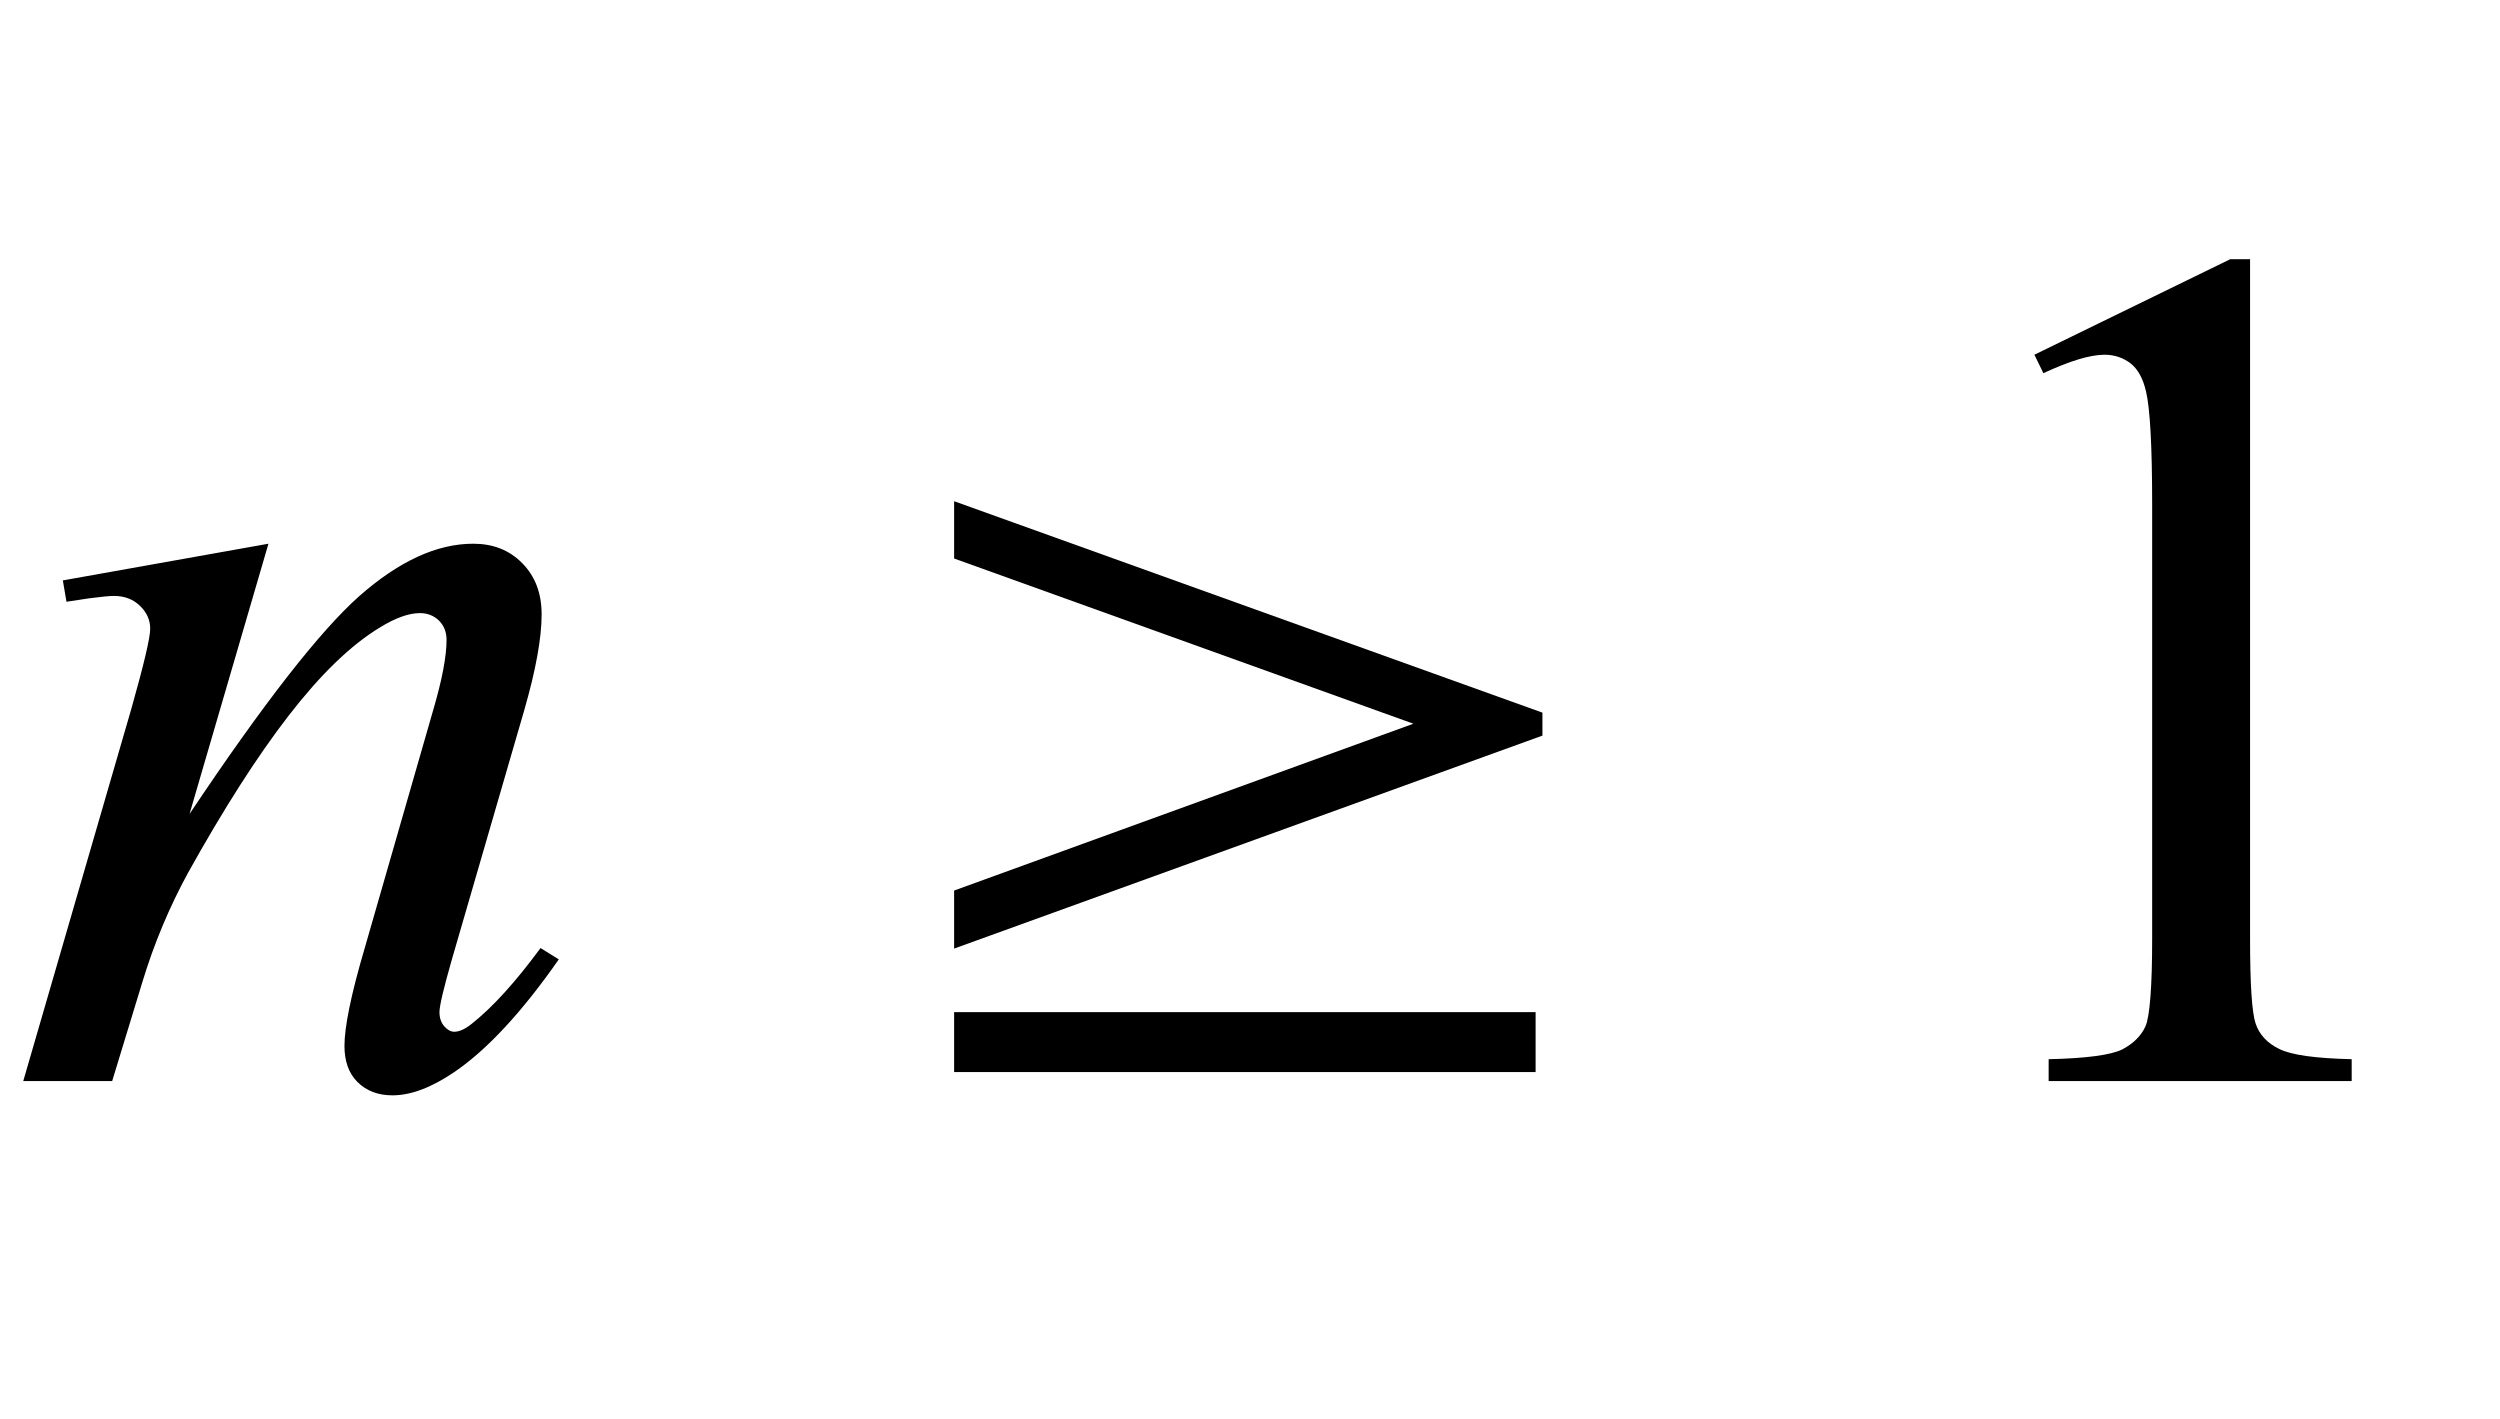 <?xml version="1.0" encoding="UTF-8"?>
<svg xmlns="http://www.w3.org/2000/svg" xmlns:xlink="http://www.w3.org/1999/xlink"  viewBox="0 0 37 21" version="1.1">
<defs>
<g>
<symbol overflow="visible" id="glyph0-0">
<path style="stroke:none;" d="M 2.496 0 L 2.496 -11.25 L 11.496 -11.25 L 11.496 0 Z M 2.777 -0.281 L 11.215 -0.281 L 11.215 -10.969 L 2.777 -10.969 Z M 2.777 -0.281 "/>
</symbol>
<symbol overflow="visible" id="glyph0-1">
<path style="stroke:none;" d="M 3.973 -7.953 L 2.805 -3.953 C 3.898 -5.59 4.738 -6.664 5.32 -7.18 C 5.906 -7.695 6.465 -7.953 7.004 -7.953 C 7.297 -7.953 7.539 -7.859 7.73 -7.664 C 7.922 -7.469 8.016 -7.219 8.016 -6.906 C 8.016 -6.555 7.93 -6.086 7.762 -5.5 L 6.688 -1.801 C 6.566 -1.375 6.504 -1.113 6.504 -1.02 C 6.504 -0.938 6.527 -0.867 6.574 -0.812 C 6.621 -0.758 6.672 -0.73 6.723 -0.73 C 6.793 -0.73 6.879 -0.766 6.977 -0.844 C 7.289 -1.09 7.629 -1.465 8 -1.969 L 8.27 -1.801 C 7.727 -1.023 7.211 -0.465 6.723 -0.133 C 6.383 0.098 6.078 0.211 5.809 0.211 C 5.594 0.211 5.422 0.145 5.289 0.012 C 5.16 -0.117 5.098 -0.297 5.098 -0.52 C 5.098 -0.801 5.195 -1.281 5.398 -1.969 L 6.414 -5.5 C 6.543 -5.941 6.609 -6.285 6.609 -6.531 C 6.609 -6.648 6.57 -6.742 6.496 -6.816 C 6.418 -6.891 6.324 -6.926 6.215 -6.926 C 6.051 -6.926 5.852 -6.855 5.625 -6.715 C 5.191 -6.453 4.742 -6.016 4.273 -5.41 C 3.805 -4.805 3.309 -4.027 2.785 -3.086 C 2.512 -2.586 2.281 -2.043 2.102 -1.449 L 1.66 0 L 0.344 0 L 1.941 -5.5 C 2.129 -6.164 2.223 -6.562 2.223 -6.695 C 2.223 -6.824 2.172 -6.938 2.07 -7.035 C 1.969 -7.133 1.84 -7.18 1.688 -7.18 C 1.617 -7.18 1.492 -7.168 1.32 -7.145 L 0.984 -7.094 L 0.93 -7.41 Z M 3.973 -7.953 "/>
</symbol>
<symbol overflow="visible" id="glyph1-0">
<path style="stroke:none;" d="M 1.062 0 L 1.062 -13.598 L 7.438 -13.598 L 7.438 0 Z M 2.125 -1.062 L 6.375 -1.062 L 6.375 -12.535 L 2.125 -12.535 Z M 2.125 -1.062 "/>
</symbol>
<symbol overflow="visible" id="glyph1-1">
<path style="stroke:none;" d="M 1.121 -2.82 L 7.918 -5.289 L 1.121 -7.734 L 1.121 -8.582 L 9.828 -5.453 L 9.828 -5.113 L 1.121 -1.961 Z M 1.121 -1.02 L 9.727 -1.02 L 9.727 -0.133 L 1.121 -0.133 Z M 1.121 -1.02 "/>
</symbol>
<symbol overflow="visible" id="glyph2-0">
<path style="stroke:none;" d="M 2.496 0 L 2.496 -11.25 L 11.496 -11.25 L 11.496 0 Z M 2.777 -0.281 L 11.215 -0.281 L 11.215 -10.969 L 2.777 -10.969 Z M 2.777 -0.281 "/>
</symbol>
<symbol overflow="visible" id="glyph2-1">
<path style="stroke:none;" d="M 2.109 -10.75 L 5.008 -12.164 L 5.301 -12.164 L 5.301 -2.102 C 5.301 -1.434 5.328 -1.016 5.383 -0.852 C 5.438 -0.688 5.555 -0.562 5.73 -0.477 C 5.906 -0.387 6.266 -0.336 6.805 -0.324 L 6.805 0 L 2.32 0 L 2.32 -0.324 C 2.883 -0.336 3.246 -0.387 3.41 -0.469 C 3.574 -0.555 3.688 -0.668 3.754 -0.812 C 3.816 -0.957 3.852 -1.387 3.852 -2.102 L 3.852 -8.535 C 3.852 -9.402 3.82 -9.957 3.762 -10.203 C 3.719 -10.391 3.645 -10.531 3.539 -10.617 C 3.43 -10.703 3.297 -10.75 3.148 -10.75 C 2.93 -10.75 2.629 -10.656 2.242 -10.477 Z M 2.109 -10.75 "/>
</symbol>
</g>
</defs>
<g id="surface520064">
<g style="fill:rgb(0%,0%,0%);fill-opacity:1;">
  <use xlink:href="#glyph0-1" x="0" y="16"/>
</g>
<g style="fill:rgb(0%,0%,0%);fill-opacity:1;">
  <use xlink:href="#glyph1-1" x="13" y="16"/>
</g>
<g style="fill:rgb(0%,0%,0%);fill-opacity:1;">
  <use xlink:href="#glyph2-1" x="28" y="16"/>
</g>
</g>
</svg>